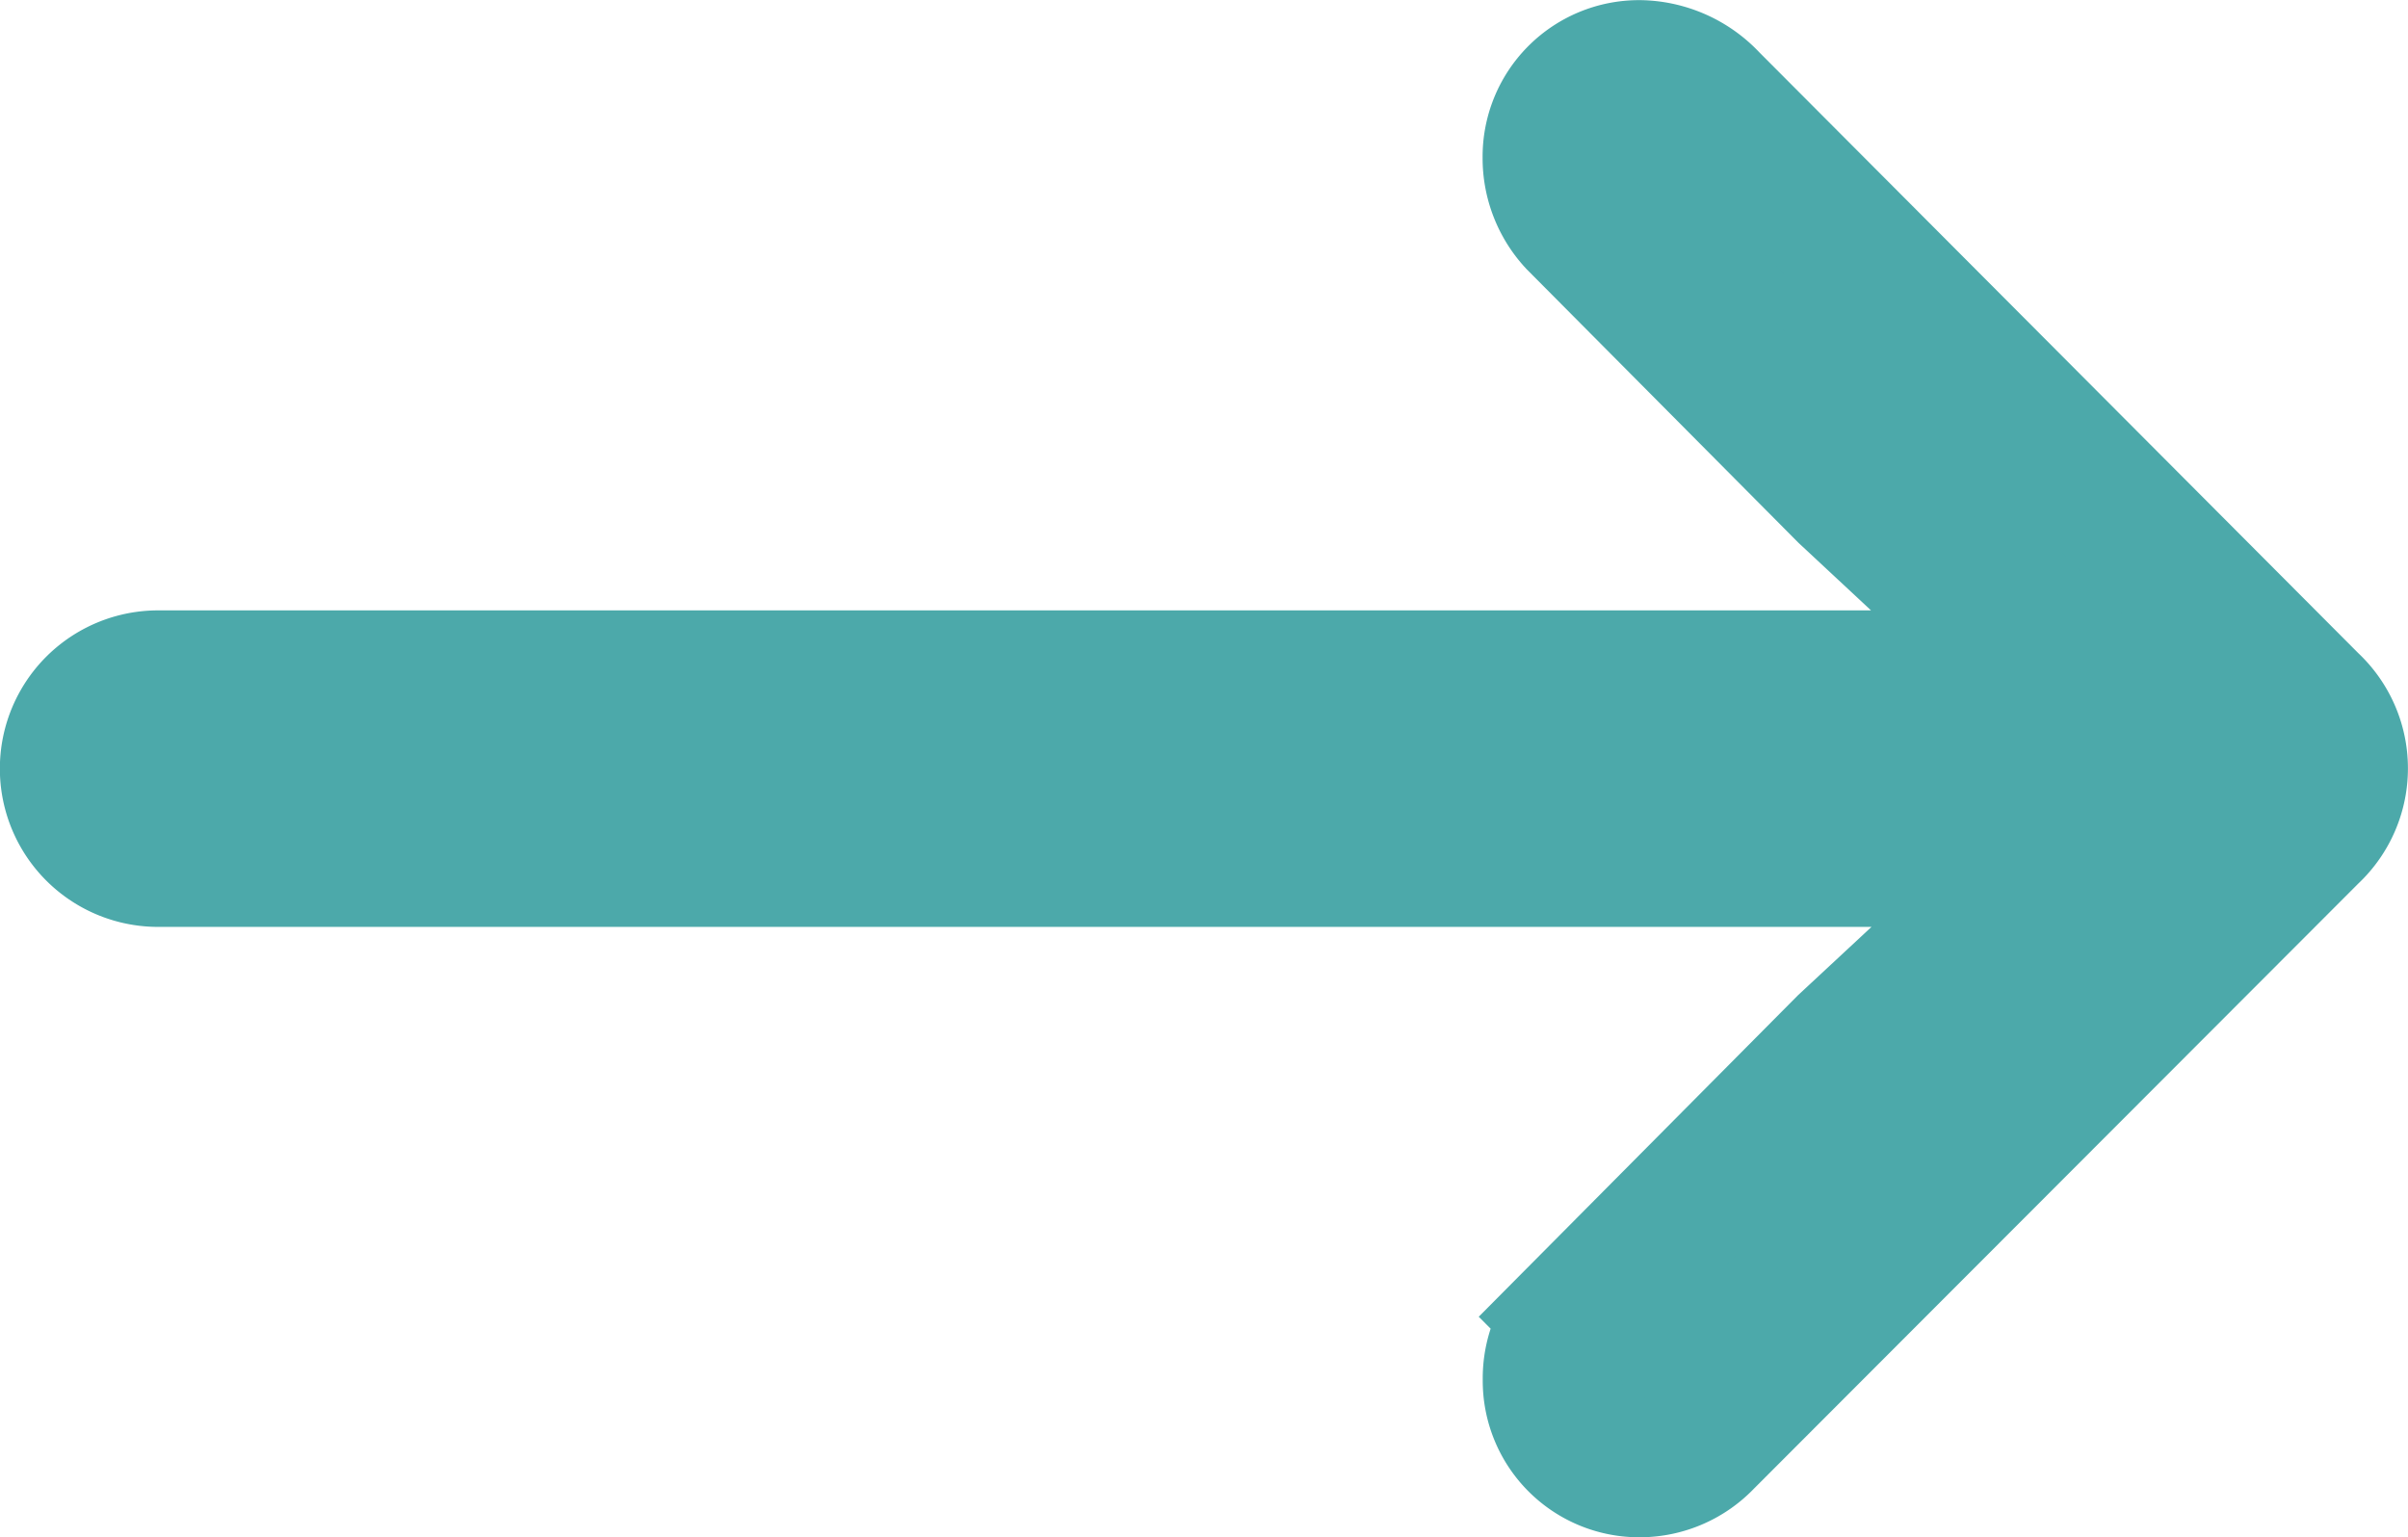 <svg xmlns="http://www.w3.org/2000/svg" width="17.312" height="11.053" viewBox="0 0 17.312 11.053">
  <path id="Path_495" data-name="Path 495" d="M6851.2,545.894l-4.32-4.334a.7.7,0,0,0-.5-.224.625.625,0,0,0-.631.632.664.664,0,0,0,.176.455l1.944,1.957,1.491,1.389-.95-.045h-12.683a.638.638,0,0,0,0,1.276h12.691l.946-.044-1.5,1.395-1.937,1.951a.644.644,0,0,0-.177.455.625.625,0,0,0,.631.632.642.642,0,0,0,.462-.2l4.354-4.36a.64.64,0,0,0,0-.938Z" transform="translate(-6834.59 -540.835)" fill="#4ca9aa" stroke="#4ca9aa" stroke-width="1"/>
</svg>
